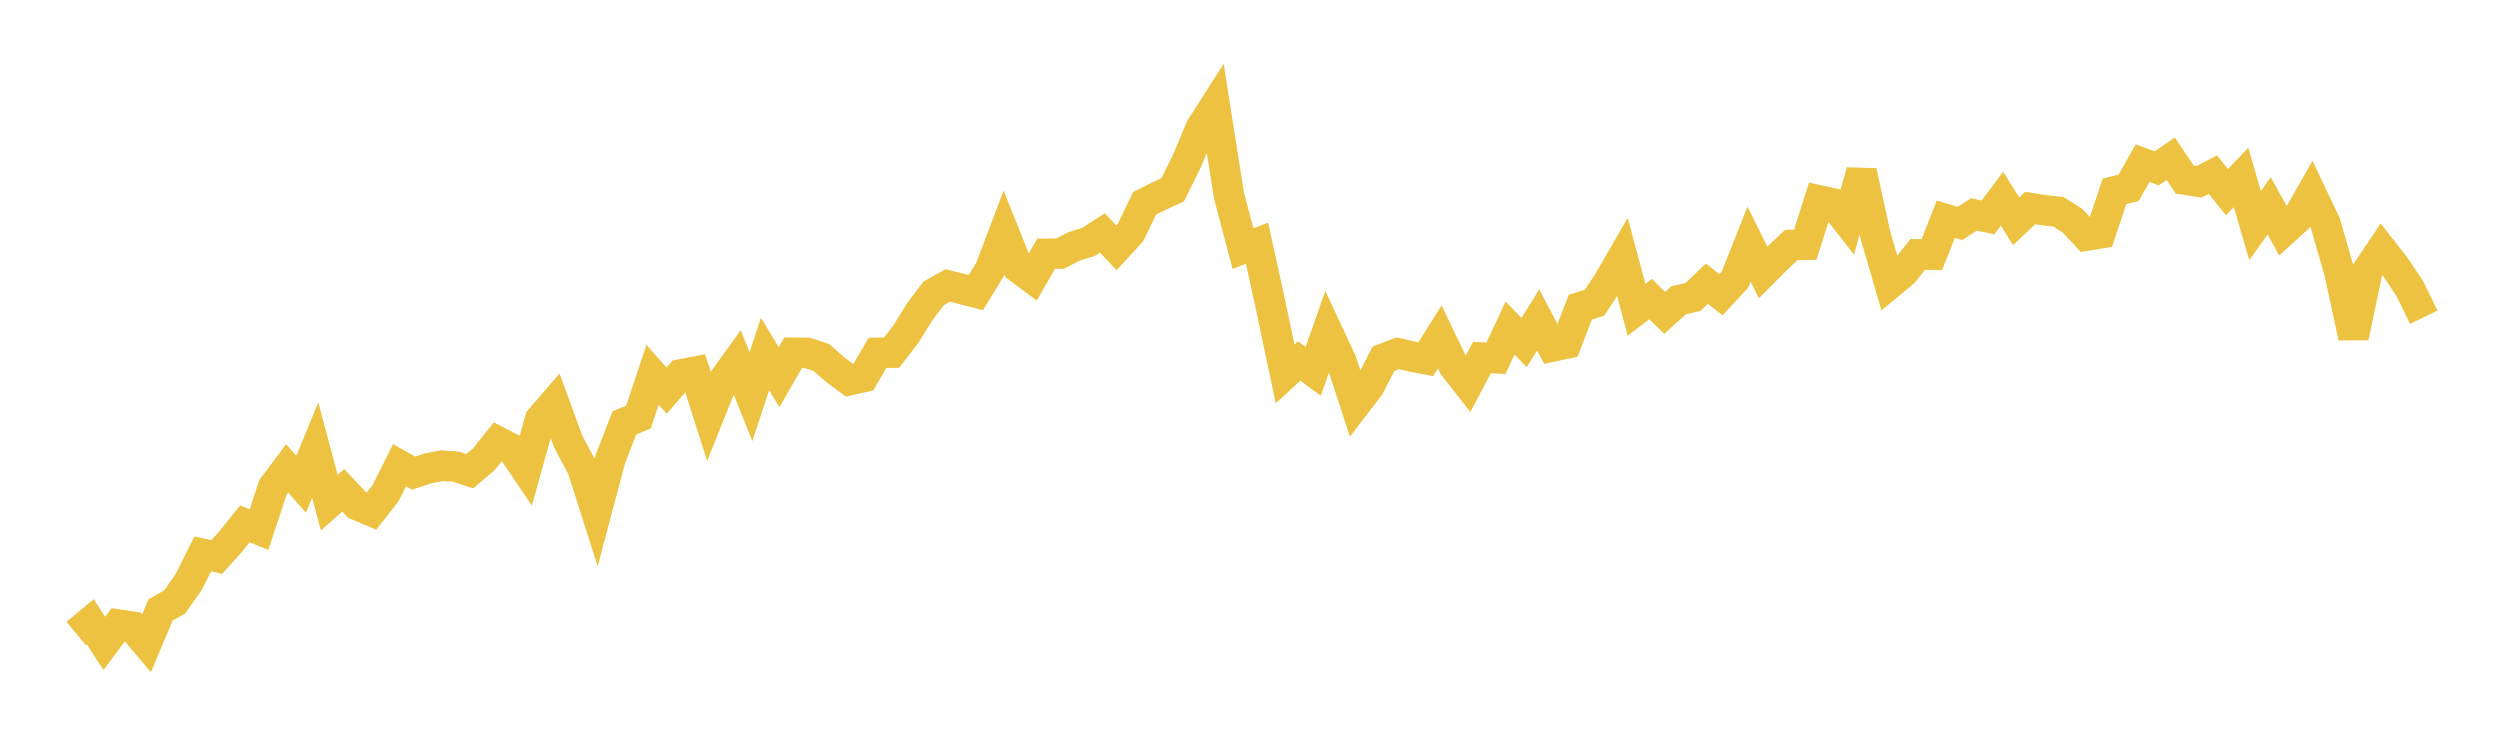 <svg width="164" height="48" xmlns="http://www.w3.org/2000/svg" xmlns:xlink="http://www.w3.org/1999/xlink"><path fill="none" stroke="rgb(237,194,64)" stroke-width="2" d="M5,41.56L5.922,40.792L6.844,42.205L7.766,40.973L8.689,41.113L9.611,42.205L10.533,40.011L11.455,39.489L12.377,38.182L13.299,36.336L14.222,36.54L15.144,35.511L16.066,34.363L16.988,34.743L17.91,31.964L18.832,30.725L19.754,31.768L20.677,29.519L21.599,32.978L22.521,32.164L23.443,33.141L24.365,33.53L25.287,32.364L26.21,30.519L27.132,31.035L28.054,30.731L28.976,30.549L29.898,30.61L30.82,30.913L31.743,30.124L32.665,28.971L33.587,29.45L34.509,30.816L35.431,27.514L36.353,26.445L37.275,28.971L38.198,30.695L39.12,33.585L40.042,30.106L40.964,27.738L41.886,27.356L42.808,24.581L43.731,25.626L44.653,24.563L45.575,24.387L46.497,27.283L47.419,24.994L48.341,23.719L49.263,26.02L50.186,23.221L51.108,24.745L52.03,23.142L52.952,23.149L53.874,23.446L54.796,24.253L55.719,24.94L56.641,24.733L57.563,23.149L58.485,23.136L59.407,21.946L60.329,20.465L61.251,19.239L62.174,18.723L63.096,18.96L64.018,19.196L64.94,17.685L65.862,15.256L66.784,17.551L67.707,18.243L68.629,16.646L69.551,16.634L70.473,16.155L71.395,15.875L72.317,15.281L73.24,16.258L74.162,15.25L75.084,13.338L76.006,12.876L76.928,12.451L77.85,10.588L78.772,8.39L79.695,6.945L80.617,12.816L81.539,16.307L82.461,15.954L83.383,20.168L84.305,24.533L85.228,23.683L86.15,24.357L87.072,21.728L87.994,23.707L88.916,26.53L89.838,25.327L90.76,23.531L91.683,23.173L92.605,23.387L93.527,23.563L94.449,22.1L95.371,24.023L96.293,25.198L97.216,23.456L98.138,23.5L99.06,21.52L99.982,22.472L100.904,20.993L101.826,22.733L102.749,22.537L103.671,20.148L104.593,19.863L105.515,18.476L106.437,16.881L107.359,20.323L108.281,19.618L109.204,20.527L110.126,19.693L111.048,19.488L111.97,18.612L112.892,19.331L113.814,18.34L114.737,16.012L115.659,17.874L116.581,16.95L117.503,16.074L118.425,16.056L119.347,13.15L120.269,13.35L121.192,14.528L122.114,11.242L123.036,15.458L123.958,18.623L124.88,17.856L125.802,16.69L126.725,16.708L127.647,14.377L128.569,14.655L129.491,14.069L130.413,14.262L131.335,13.036L132.257,14.516L133.18,13.646L134.102,13.791L135.024,13.893L135.946,14.467L136.868,15.458L137.79,15.307L138.713,12.55L139.635,12.326L140.557,10.704L141.479,11.046L142.401,10.413L143.323,11.783L144.246,11.929L145.168,11.458L146.09,12.607L147.012,11.64L147.934,14.804L148.856,13.5L149.778,15.168L150.701,14.329L151.623,12.711L152.545,14.656L153.467,17.859L154.389,22.122L155.311,17.736L156.234,16.361L157.156,17.541L158.078,18.922L159,20.809"></path></svg>